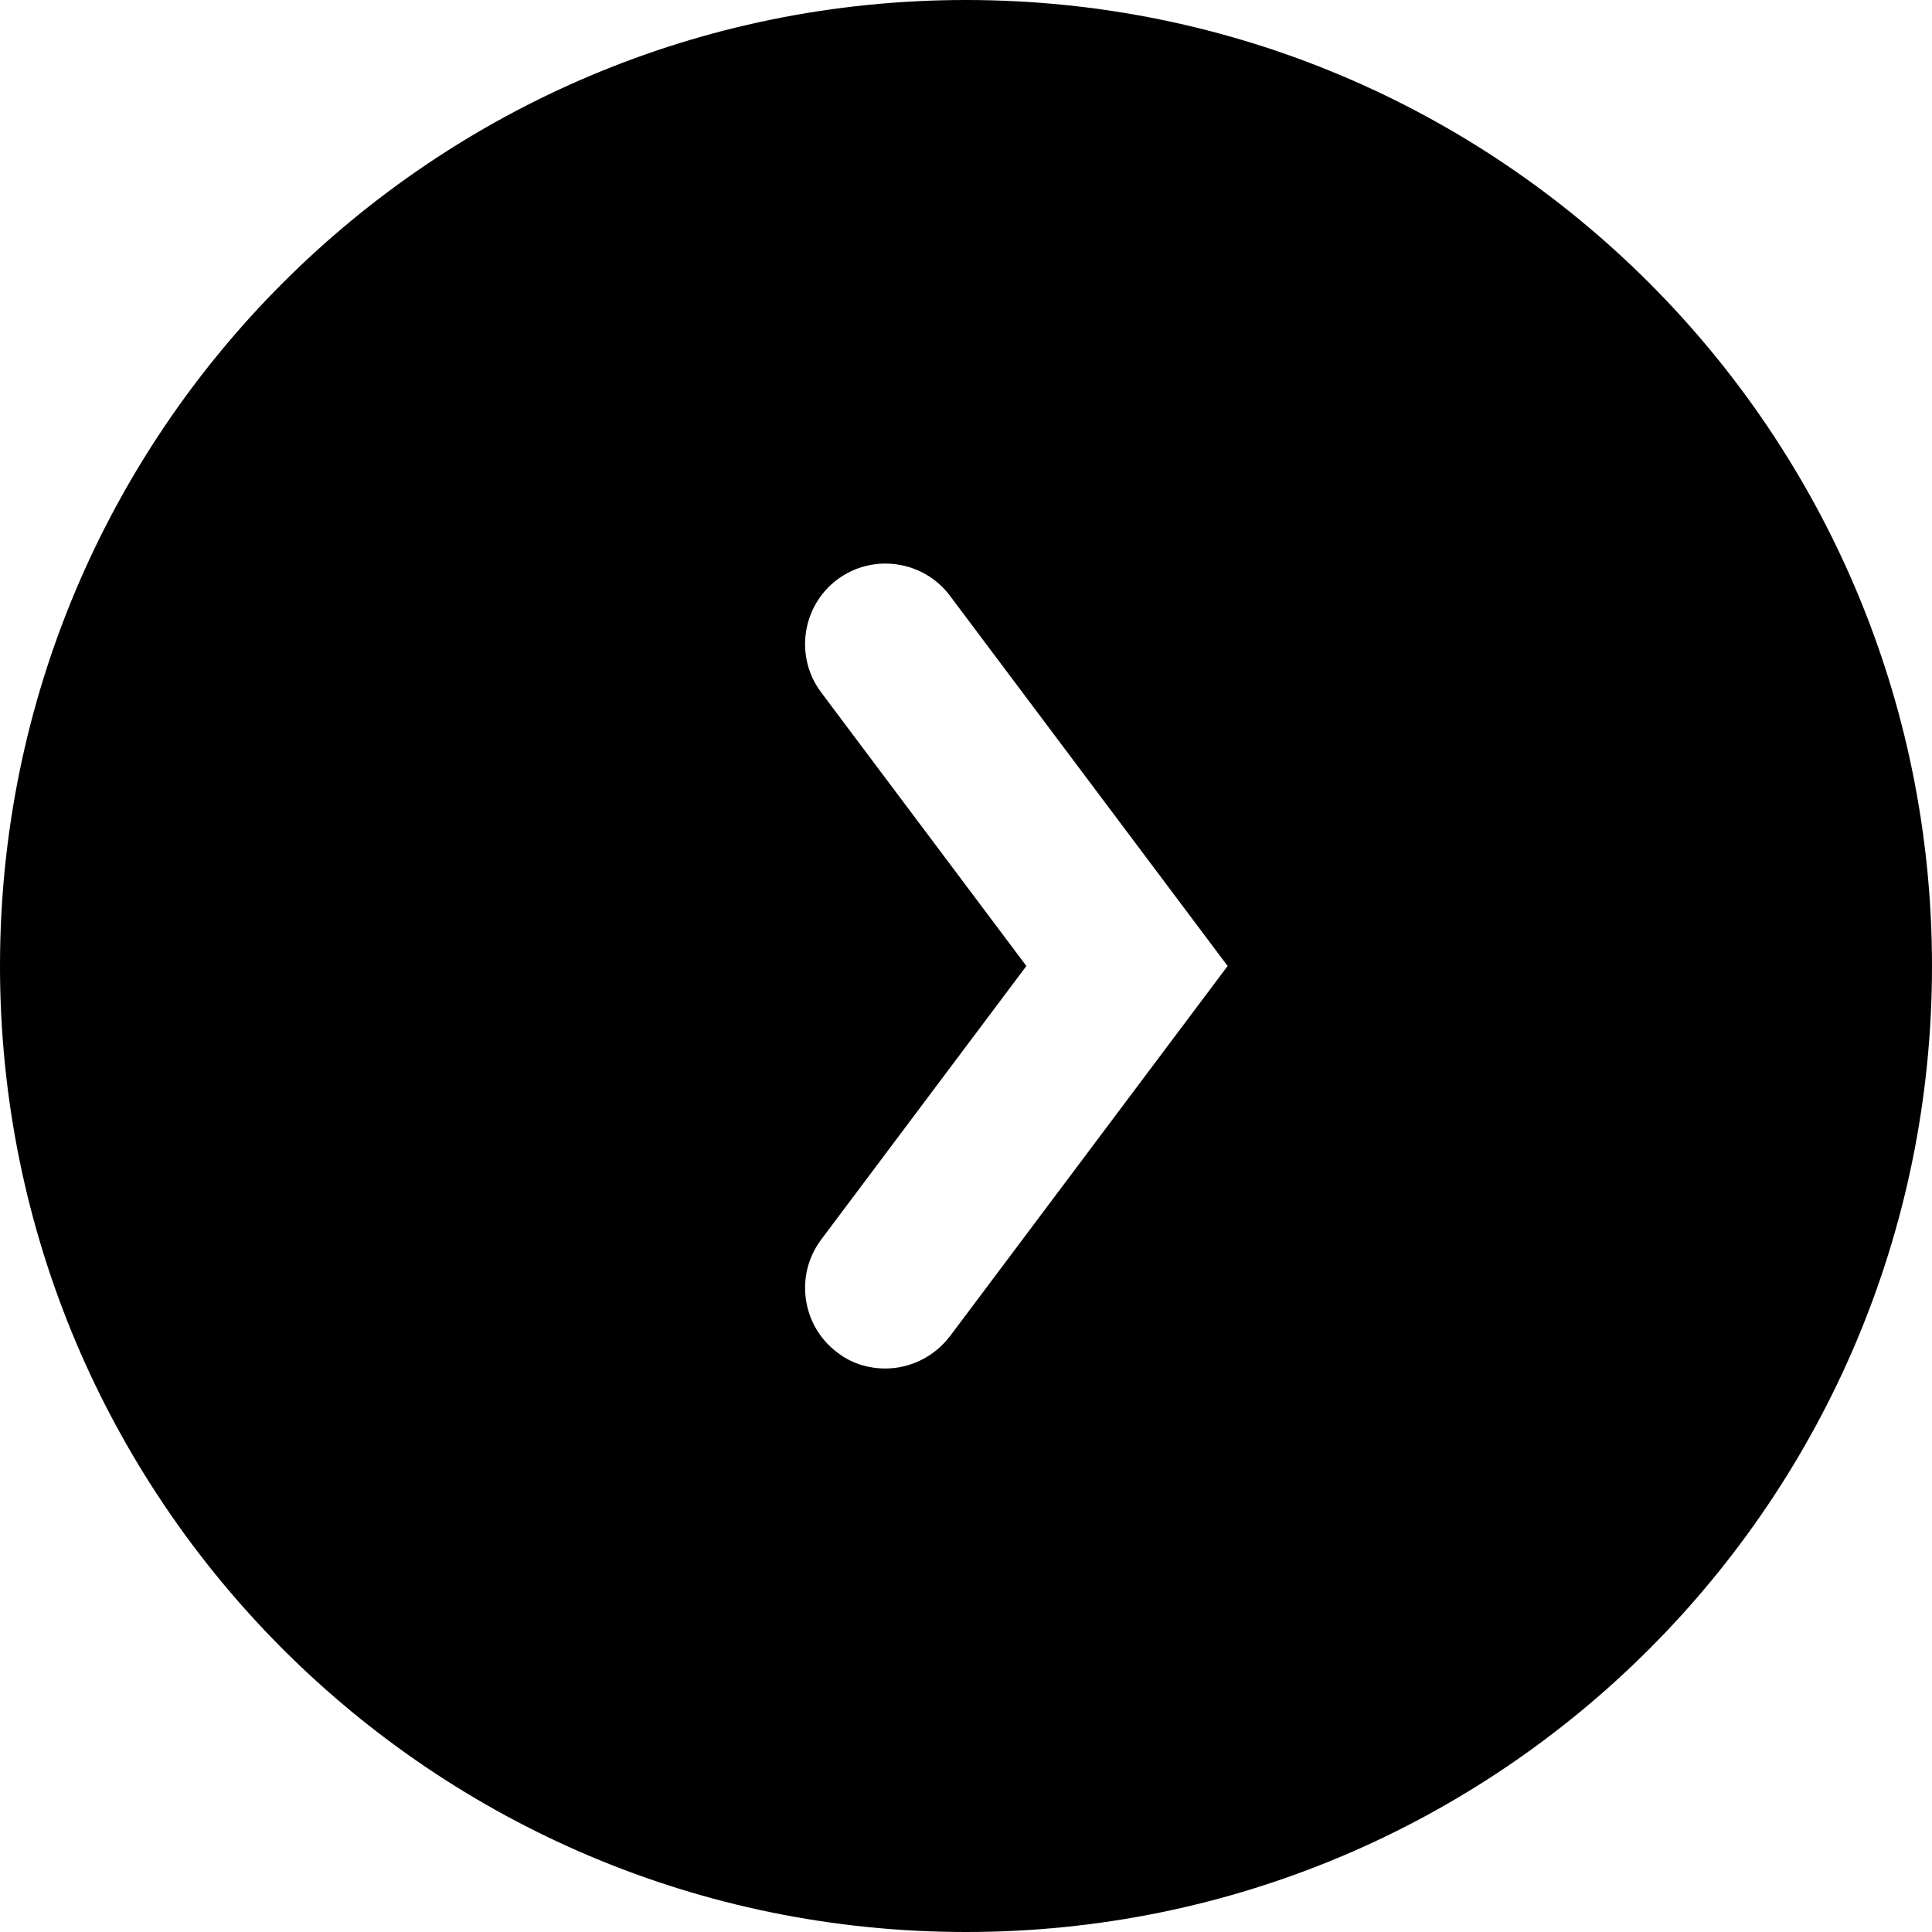 <svg width="24" height="24" viewBox="0 0 24 24" fill="none" xmlns="http://www.w3.org/2000/svg">
<g clip-path="url(#clip0_250_14)">
<path d="M12 0C5.37 0 0 5.37 0 12C0 18.63 5.37 24 12 24C18.63 24 24 18.63 24 12C24 5.37 18.63 0 12 0ZM11.8 16.6C11.6 16.86 11.3 17 11 17C10.79 17 10.58 16.94 10.4 16.8C9.96 16.47 9.87 15.84 10.2 15.4L12.75 12L10.2 8.6C9.87 8.16 9.96 7.53 10.4 7.2C10.84 6.87 11.47 6.96 11.8 7.4L15.25 12L11.8 16.6Z" fill="black"/>
</g>
<defs>
<clipPath id="clip0_250_14">
<rect width="24" height="24" fill="white"/>
</clipPath>
</defs>
</svg>
